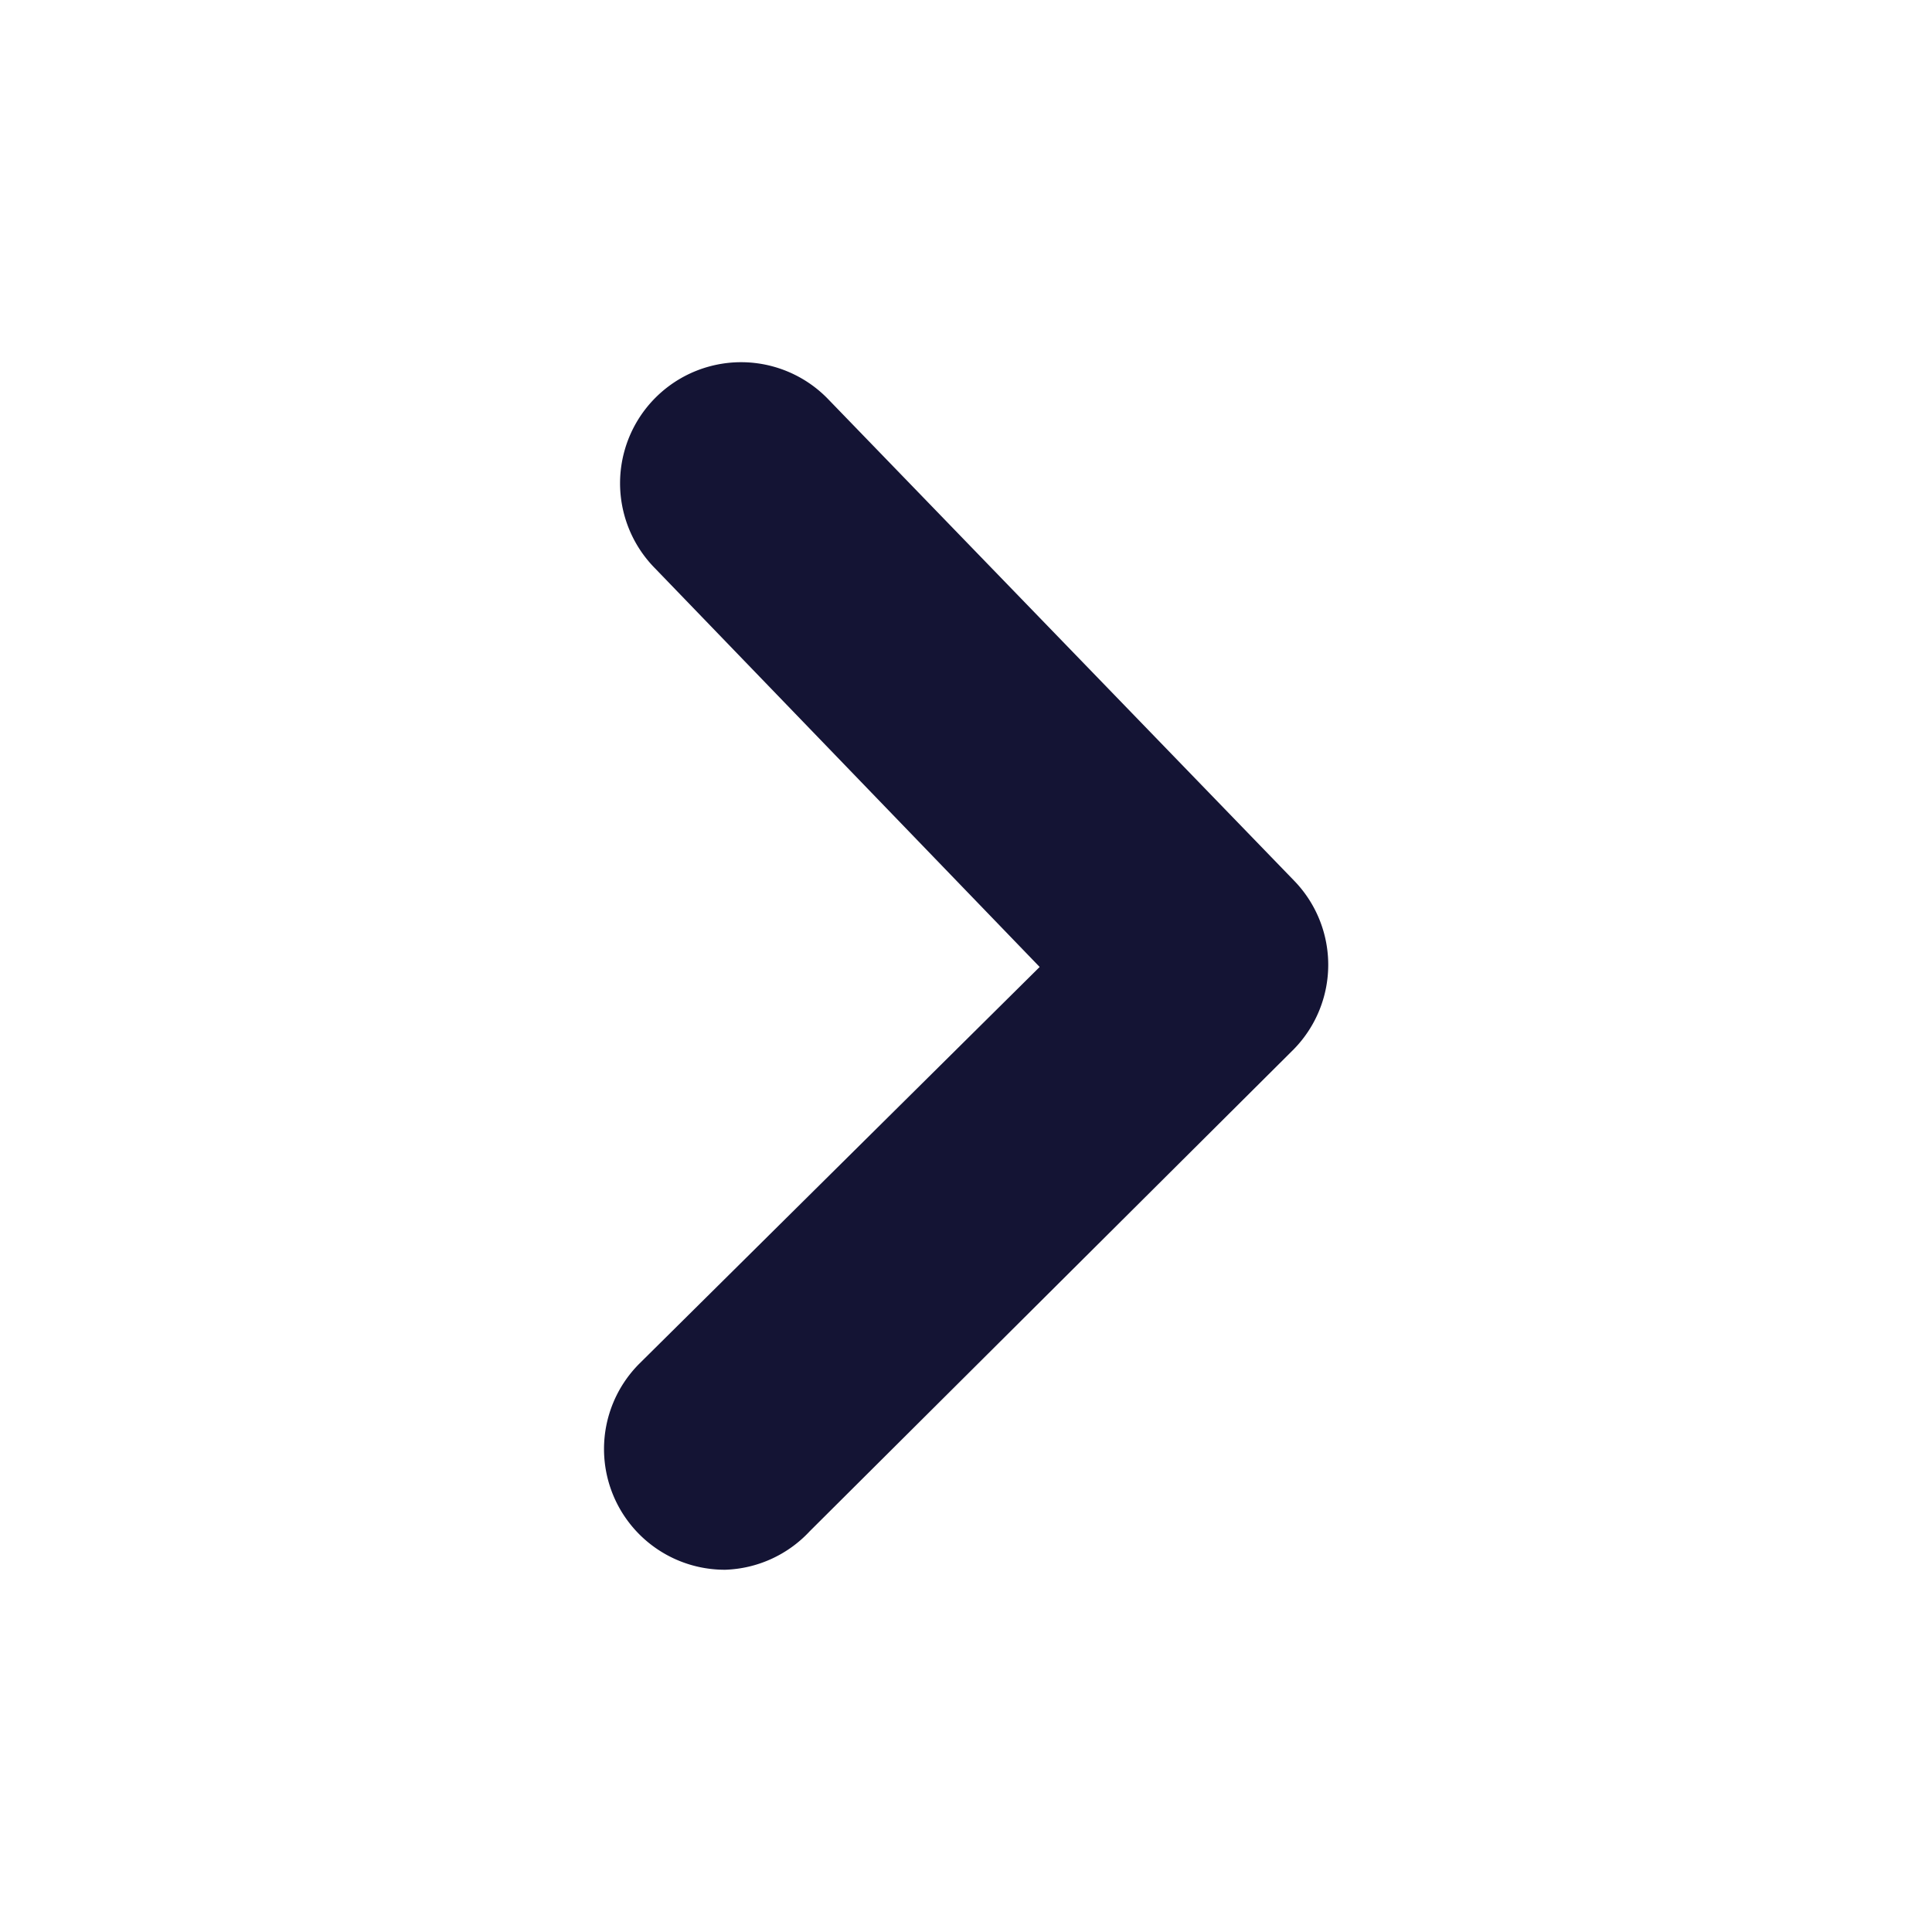 <svg xmlns="http://www.w3.org/2000/svg" width="16" height="16" viewBox="0 0 16 16">
    <g fill="#141434">
        <path d="M10.5 16.984a1 1 0 0 1-.711-1.707l3.315-3.285-3.184-3.3a1 1 0 0 1 1.423-1.412l3.865 3.994a1 1 0 0 1 0 1.4L11.2 16.665a1 1 0 0 1-.7.319z" transform="translate(-4 -3) translate(-.494 -.984)"/>
    </g>
</svg>

